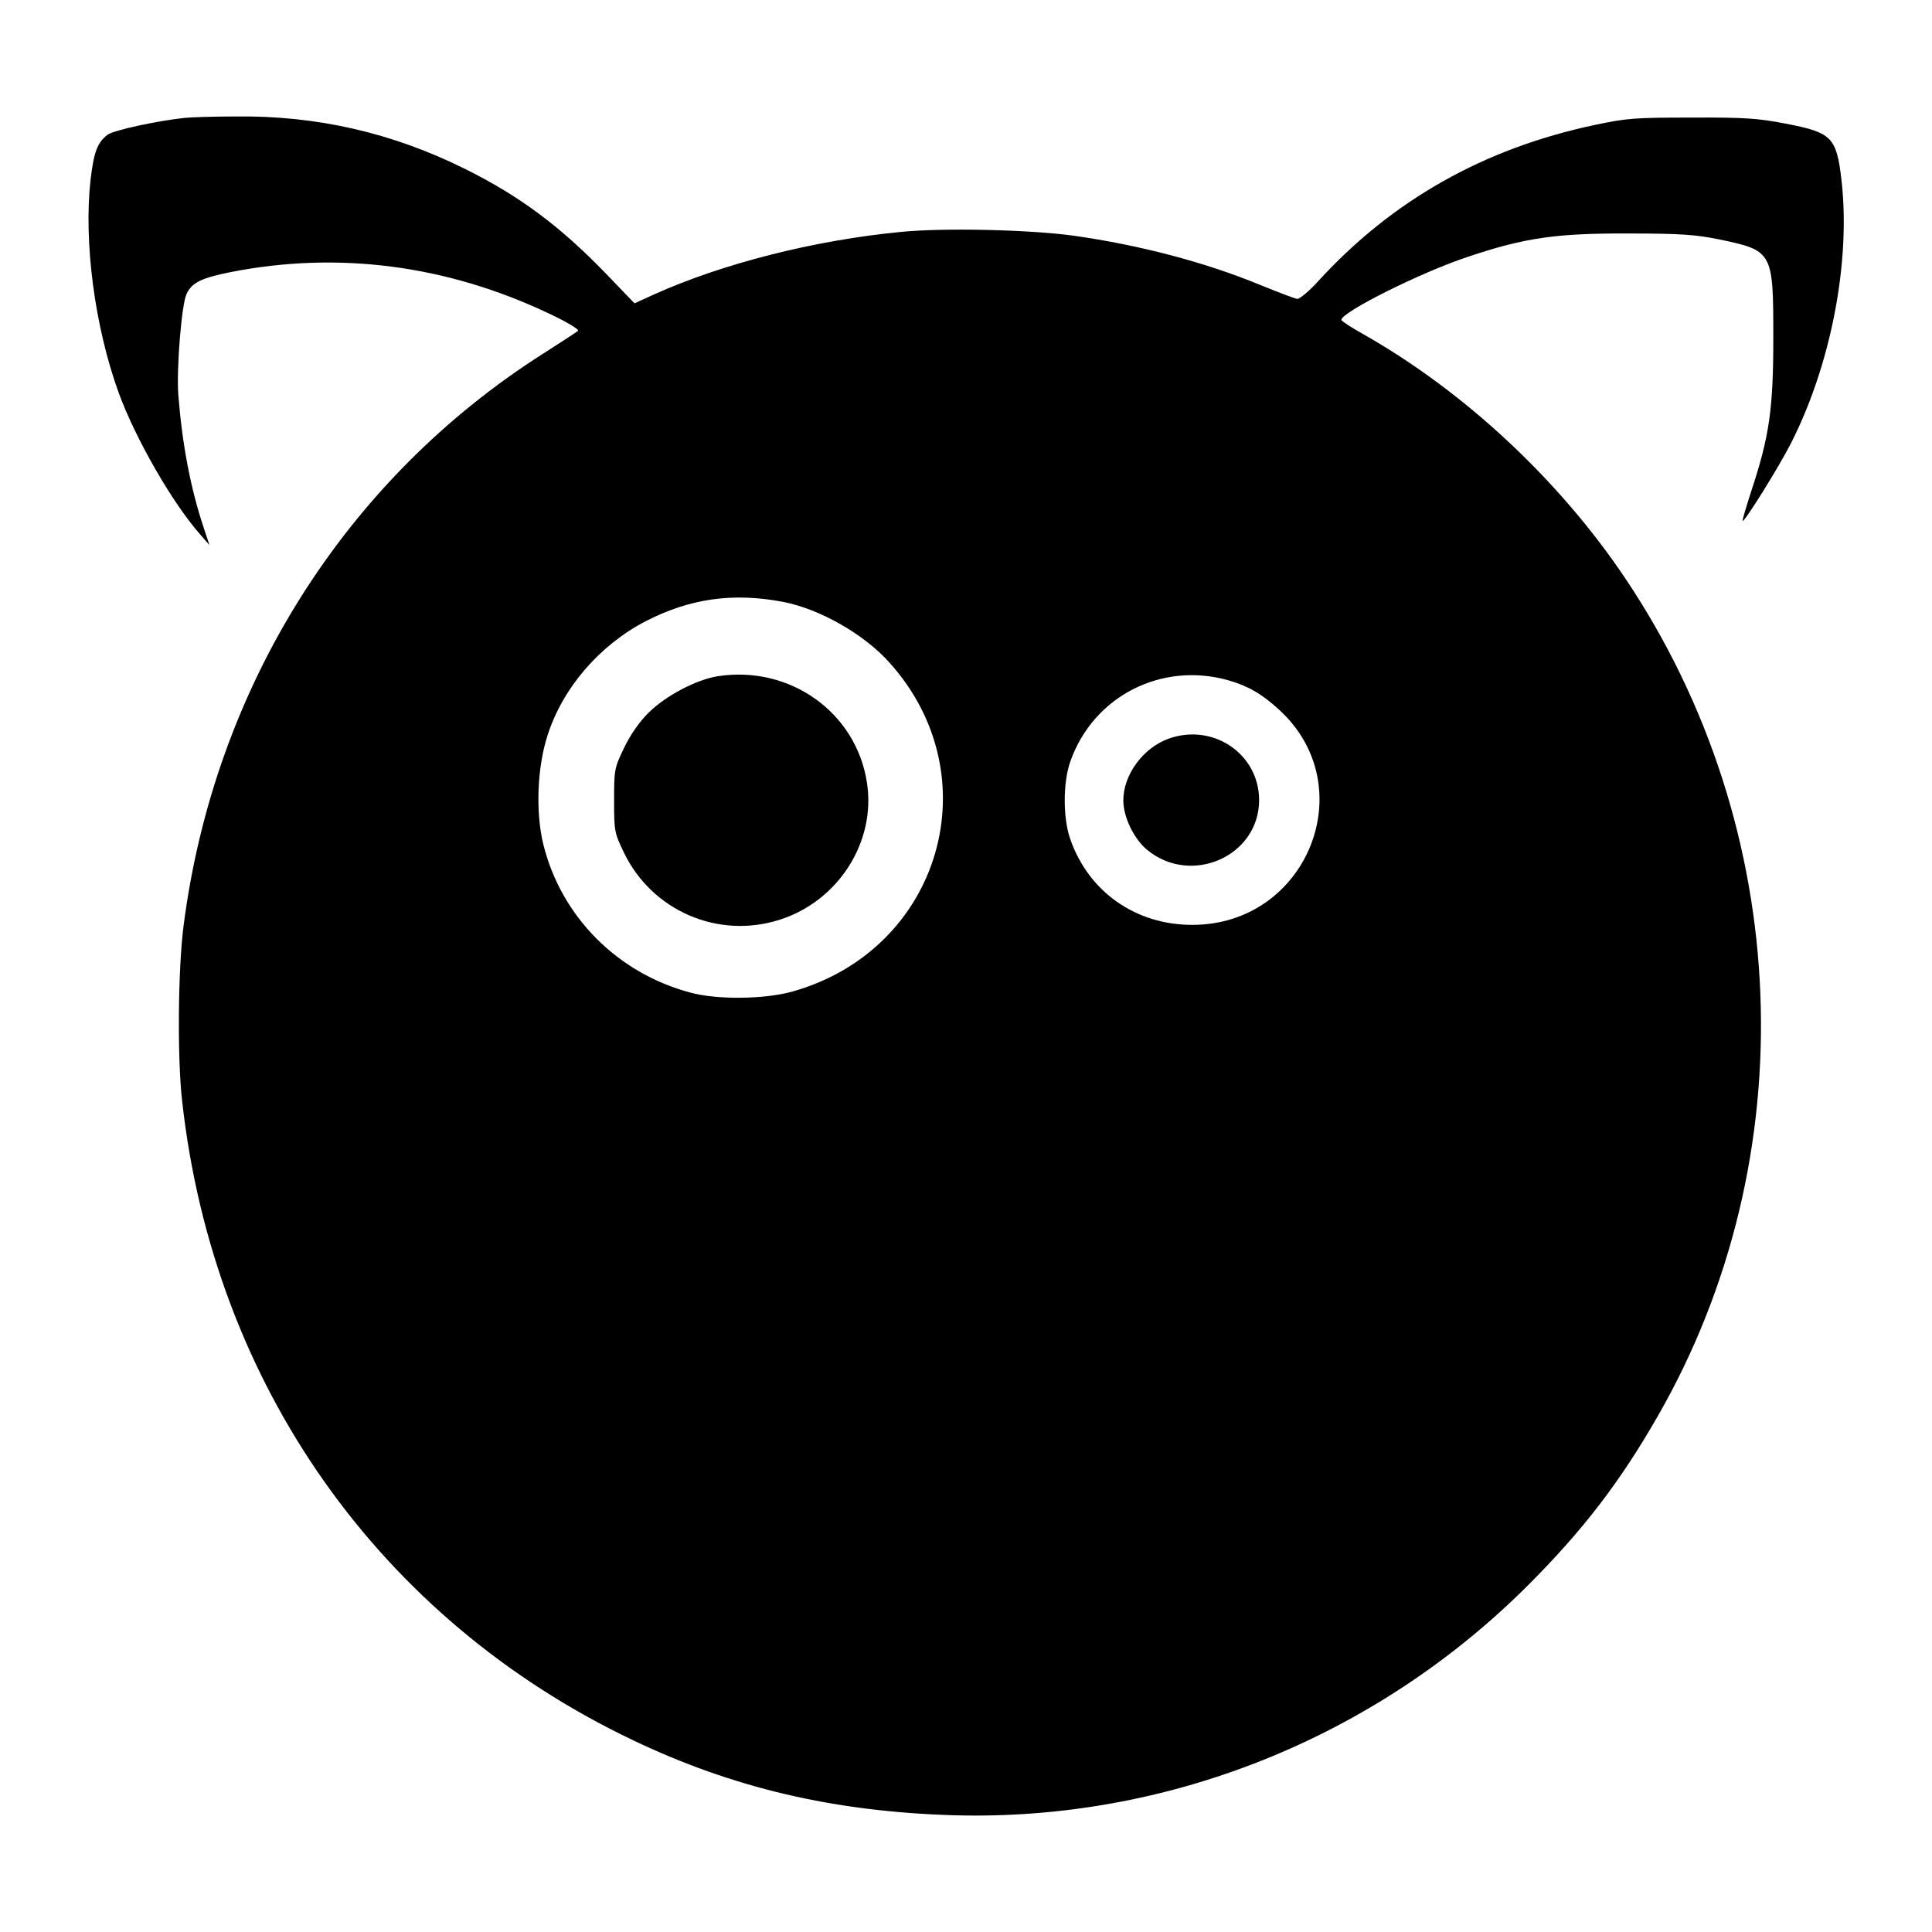 <svg version="1" xmlns="http://www.w3.org/2000/svg" width="933.333" height="933.333" viewBox="0 0 700 700"><path d="M67 42.7c-10.3 1.1-25.8 4.5-28 6.1-3.7 2.8-5 6.2-6.2 16.4-2.5 22.5 1.5 53.1 10.2 77.1 6.1 16.7 19.5 40 29.5 51.3l3.4 3.9-2-6C69 176.9 66 160.8 64.6 143c-.7-9.5 1.2-32.8 3-36.5 1.9-4.1 5.4-5.8 15.9-7.9 39-7.7 78.3-2.6 115.4 15 6.6 3.1 11.1 5.8 10.5 6.3-.5.4-6.1 4.1-12.4 8.1-72 45.7-119.4 121.1-130.5 207.5-2 15.5-2.3 48-.5 63.5 11.4 102.5 71.4 187.6 163.1 231.4 36.4 17.4 73 26 116.4 27.3 77.3 2.2 152.6-27.9 208-83.2 19.9-19.9 33.4-37.4 47.2-61.5 53.8-93.8 49.1-212.7-11.8-303.4-24-35.8-58.5-67.9-95.1-88.6-4.3-2.4-7.8-4.7-7.8-5.1 0-2.8 28.8-17.2 45.7-22.8 20.8-7 32.2-8.6 58.3-8.5 18.8 0 24.2.4 32.7 2.1 19.7 4.1 19.8 4.4 19.8 35.8 0 25.7-1.4 35.6-8.1 55.8-1.8 5.6-3.2 10.3-3 10.4.6.6 13-19.3 17.4-27.9 14.6-28.6 21.8-66 18.4-95.6-1.8-15.5-3.5-17.2-20.2-20.4-9.8-1.9-14.7-2.3-34-2.2-20.6 0-23.6.2-35.3 2.7-40.1 8.5-73.4 27.3-100.2 56.7-3.3 3.6-6.7 6.4-7.5 6.3-.8-.1-6.9-2.4-13.5-5.1C436.6 95 413 88.8 389 85.4c-15.9-2.2-46.8-2.9-62.3-1.4-31.5 3-65 11.5-90 22.8l-6.8 3.1-10.2-10.6C203 82 188.4 71.1 168.5 61.2c-26.4-13.1-53.8-19.4-83.3-19-8.1 0-16.3.3-18.2.5zm216.9 175.4c13.2 2.6 29.2 11.7 38.3 21.9 37.1 41.1 18.7 104-34.9 119.2-10.1 2.9-27.6 3.1-37.3.4-26.4-7.1-46.6-27.5-53.1-53.5-2.9-11.7-2.3-28 1.5-39.7 5.5-17.2 18.8-32.6 35.5-41.3 16.1-8.3 31.8-10.5 50-7zm161.2 28.4c7 2 12.1 4.9 18.3 10.6 30.5 27.8 10.3 78-31.4 78-20.5 0-37.5-11.9-44.2-31-2.7-7.6-2.7-20.6 0-28.2 8.3-23.6 33-36.3 57.3-29.4z"/><path d="M260.1 245c-7.7 1.2-18.8 7-25.1 13.2-3.4 3.4-6.6 8-8.9 12.8-3.5 7.3-3.6 7.8-3.6 19s.1 11.7 3.6 19c10.2 21 34 31.3 56.2 24.3 21.4-6.7 35.2-28.3 31.8-49.8-3.9-25.4-27.9-42.5-54-38.5zM423.5 267.6c-9.3 3.3-16.5 13.1-16.5 22.4 0 6 3.8 13.9 8.6 17.9 16 13.2 40.6 2.3 40.6-18 0-16.7-16.6-28-32.7-22.3z"/></svg>